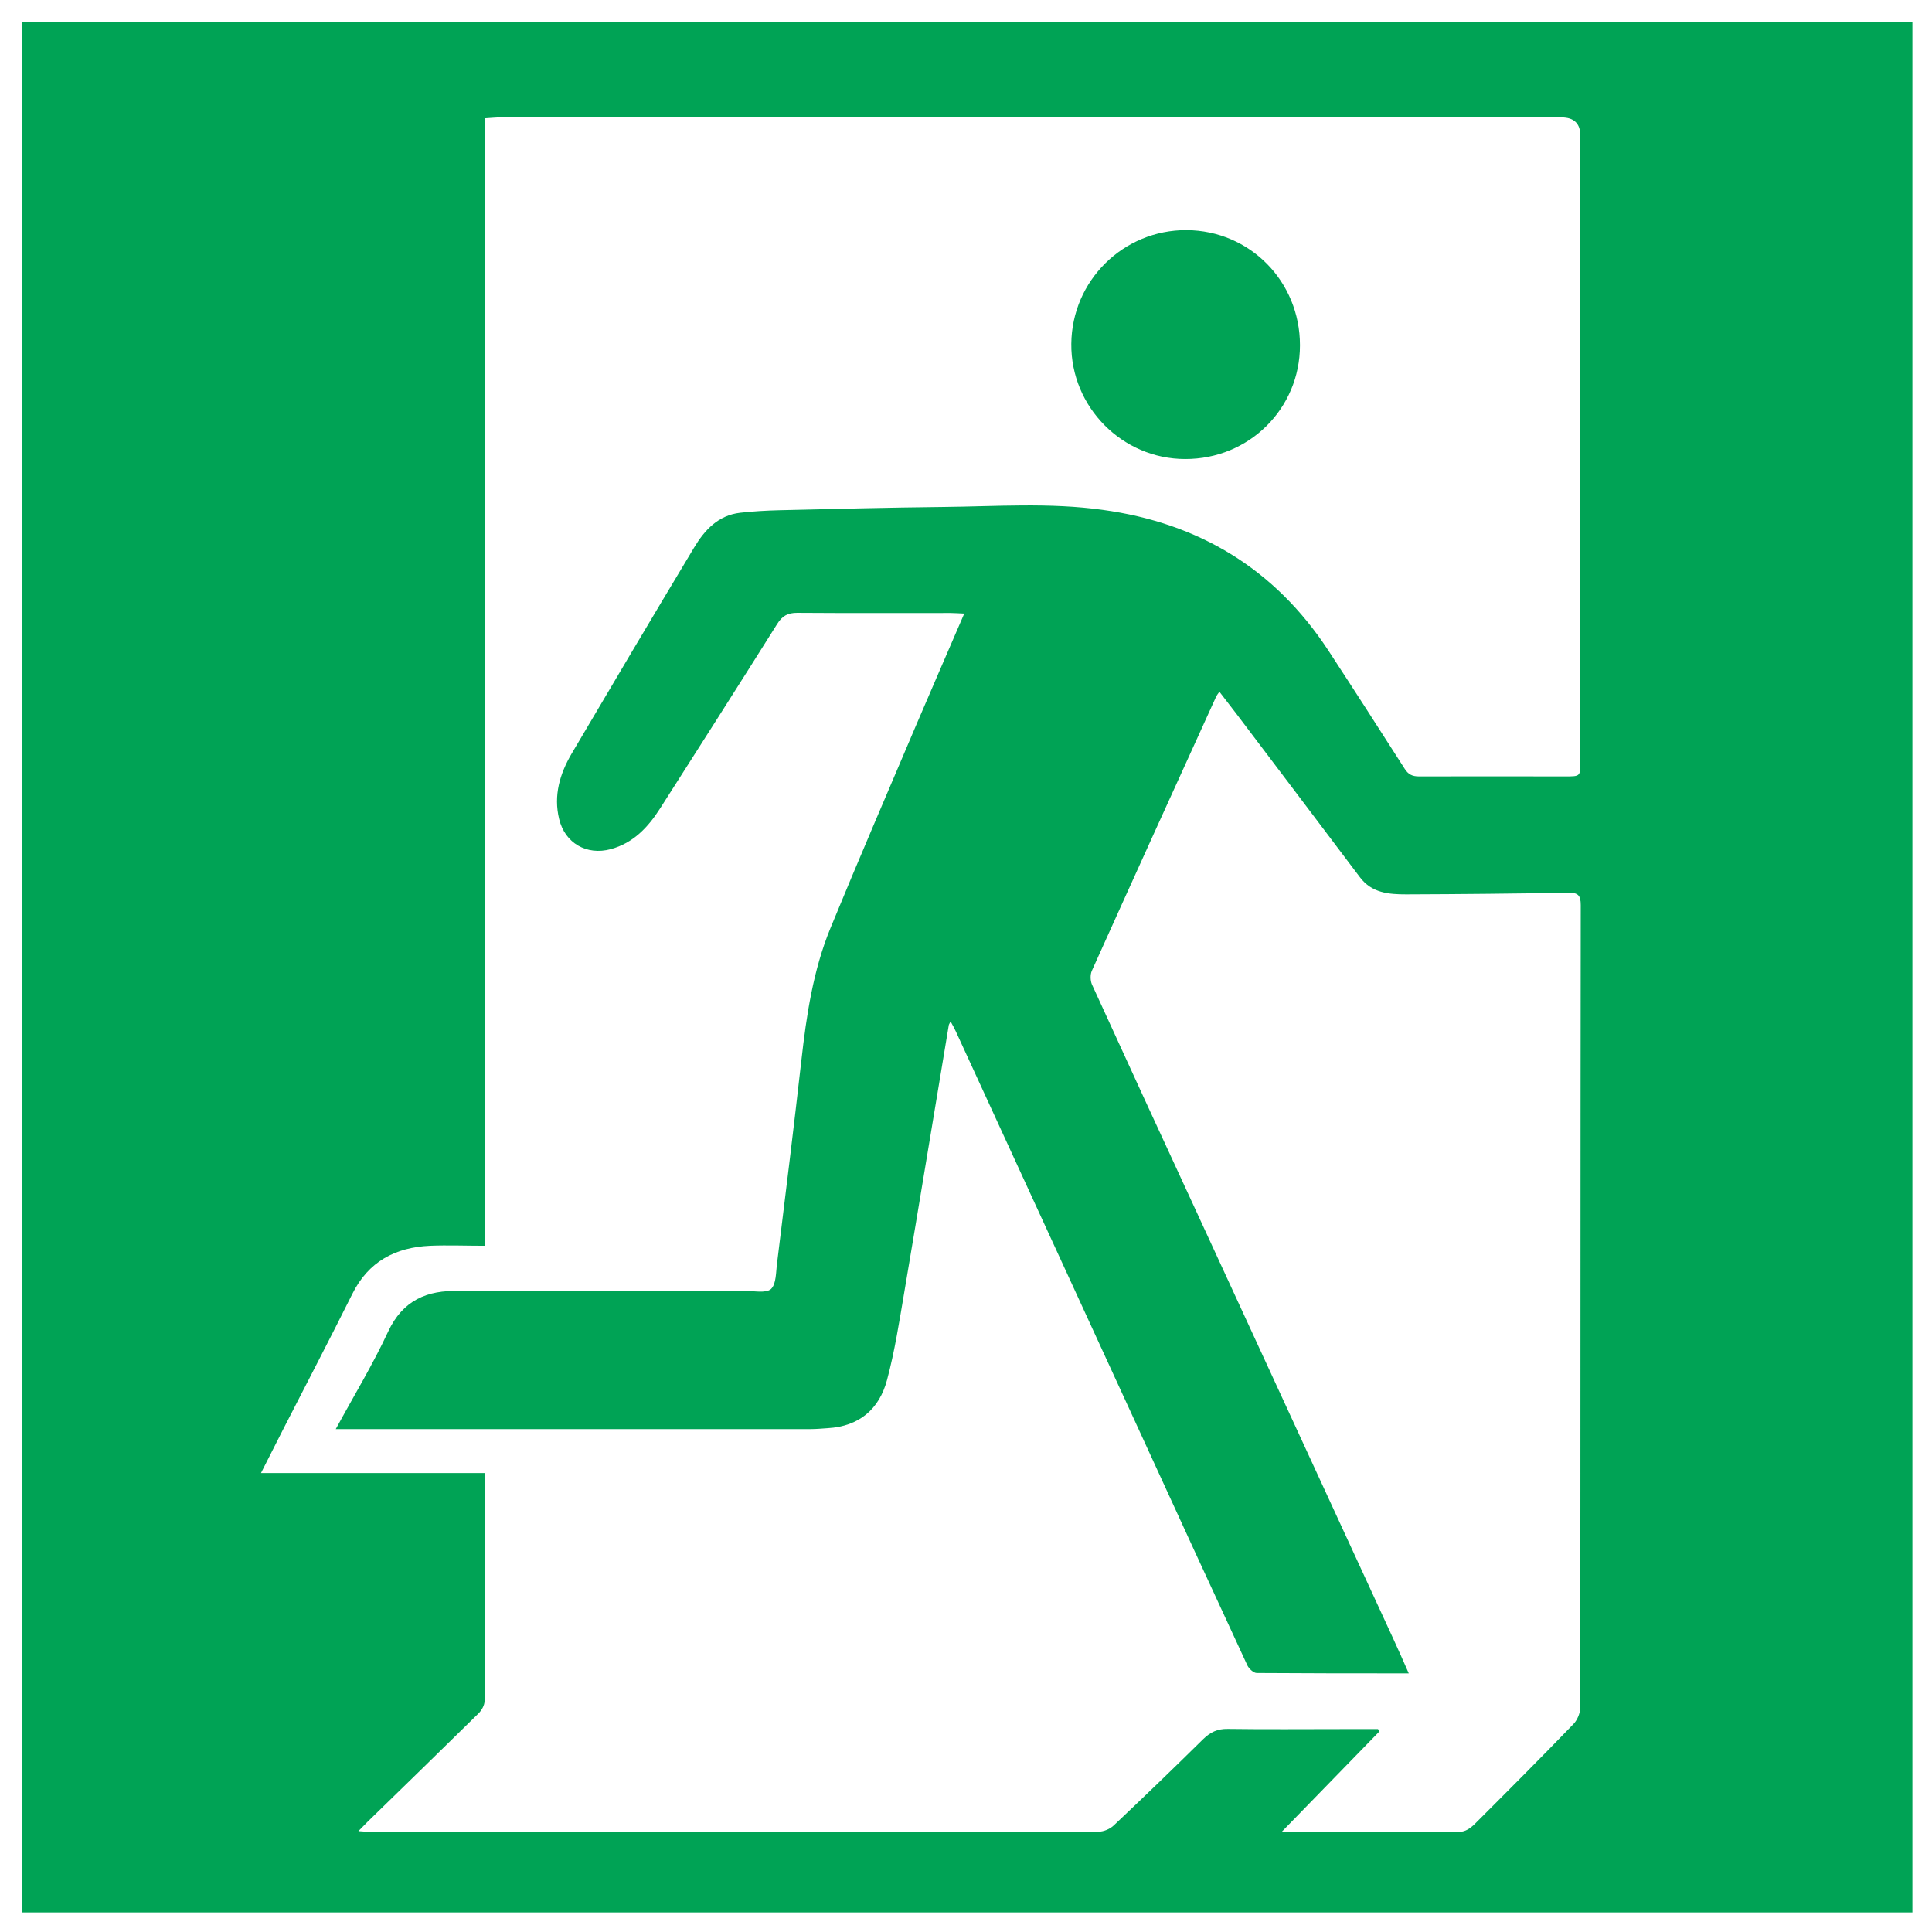 <svg width="69" height="69" viewBox="0 0 69 69" fill="none" xmlns="http://www.w3.org/2000/svg">
<g id="Tryb_izolacji" clip-path="url(#clip0_2098_16460)">
<path id="Vector" d="M0.8 68.3V0.8H68.3V68.3H0.8ZM34.433 21.913C34.233 21.906 34.097 21.893 33.961 21.893C32.132 21.893 30.302 21.9 28.472 21.887C28.13 21.887 27.936 21.997 27.755 22.287C26.371 24.491 24.968 26.688 23.571 28.879C23.145 29.545 22.621 30.107 21.813 30.327C20.953 30.559 20.177 30.113 19.97 29.254C19.763 28.407 19.996 27.632 20.416 26.915C21.864 24.459 23.319 22.003 24.787 19.56C25.162 18.933 25.647 18.403 26.436 18.313C26.895 18.261 27.36 18.235 27.819 18.223C29.772 18.177 31.724 18.126 33.683 18.106C35.584 18.087 37.492 17.945 39.386 18.21C42.819 18.681 45.528 20.316 47.436 23.224C48.354 24.627 49.259 26.036 50.164 27.451C50.293 27.658 50.436 27.729 50.681 27.729C52.42 27.722 54.166 27.729 55.905 27.729C56.436 27.729 56.442 27.729 56.442 27.205C56.442 19.754 56.442 12.303 56.442 4.852C56.442 4.412 56.216 4.193 55.763 4.193C43.136 4.193 30.502 4.193 17.875 4.193C17.701 4.193 17.533 4.212 17.313 4.225V44.492C16.627 44.492 15.987 44.466 15.354 44.492C14.119 44.55 13.155 45.054 12.58 46.218C11.772 47.84 10.931 49.449 10.104 51.065C9.858 51.549 9.612 52.034 9.321 52.609H17.313C17.313 55.362 17.313 58.057 17.306 60.752C17.306 60.9 17.203 61.081 17.093 61.191C15.774 62.49 14.442 63.783 13.117 65.075C13.026 65.165 12.936 65.256 12.8 65.398C12.974 65.411 13.058 65.418 13.143 65.418C21.839 65.418 30.535 65.424 39.231 65.418C39.418 65.418 39.645 65.321 39.78 65.191C40.854 64.177 41.92 63.149 42.968 62.115C43.227 61.863 43.479 61.74 43.854 61.747C45.218 61.766 46.582 61.753 47.953 61.753C48.373 61.753 48.793 61.753 49.214 61.753C49.233 61.779 49.246 61.812 49.265 61.837C48.102 63.033 46.938 64.228 45.787 65.411C45.787 65.411 45.839 65.424 45.884 65.424C47.979 65.424 50.067 65.43 52.162 65.418C52.324 65.418 52.511 65.295 52.634 65.178C53.83 63.983 55.026 62.787 56.196 61.572C56.332 61.43 56.436 61.185 56.436 60.991C56.449 51.433 56.442 41.881 56.455 32.324C56.455 31.974 56.358 31.878 56.009 31.884C54.082 31.916 52.149 31.936 50.222 31.942C49.602 31.942 48.994 31.897 48.567 31.328C47.106 29.39 45.638 27.451 44.177 25.519C43.977 25.254 43.77 24.995 43.55 24.704C43.492 24.788 43.459 24.827 43.44 24.866C41.953 28.136 40.466 31.399 38.992 34.676C38.933 34.812 38.94 35.025 38.998 35.16C40.246 37.894 41.5 40.615 42.761 43.342C45.089 48.389 47.41 53.43 49.737 58.477C49.931 58.891 50.112 59.311 50.313 59.763C48.464 59.763 46.673 59.763 44.882 59.75C44.772 59.75 44.61 59.601 44.552 59.485C43.272 56.726 42.005 53.966 40.737 51.2C38.539 46.418 36.341 41.629 34.142 36.847C34.091 36.737 34.033 36.627 33.949 36.479C33.903 36.576 33.884 36.595 33.884 36.621C33.354 39.788 32.836 42.961 32.3 46.127C32.119 47.187 31.957 48.253 31.679 49.287C31.401 50.328 30.683 50.942 29.565 51.006C29.364 51.019 29.164 51.039 28.964 51.039C23.448 51.039 17.94 51.039 12.425 51.039H11.992C12.645 49.837 13.317 48.732 13.86 47.562C14.384 46.437 15.257 46.069 16.401 46.108C16.492 46.108 16.576 46.108 16.666 46.108C19.977 46.108 23.28 46.108 26.591 46.101C26.914 46.101 27.354 46.198 27.535 46.037C27.729 45.856 27.709 45.423 27.755 45.093C28.052 42.683 28.349 40.279 28.621 37.868C28.802 36.259 29.041 34.656 29.655 33.157C30.658 30.714 31.705 28.291 32.733 25.867C33.283 24.581 33.839 23.302 34.427 21.938L34.433 21.913Z" fill="#00A355"/>
<path id="Vector_2" d="M46.427 12.335C46.427 14.597 44.604 16.4 42.328 16.394C40.078 16.394 38.242 14.533 38.261 12.284C38.28 10.022 40.117 8.212 42.373 8.219C44.636 8.232 46.427 10.048 46.427 12.329V12.335Z" fill="#00A355"/>
</g>
<defs>
<clipPath id="clip0_2098_16460">
<rect width="67.5" height="67.5" fill="white" transform="translate(0.8 0.8)"/>
</clipPath>
</defs>
</svg>
